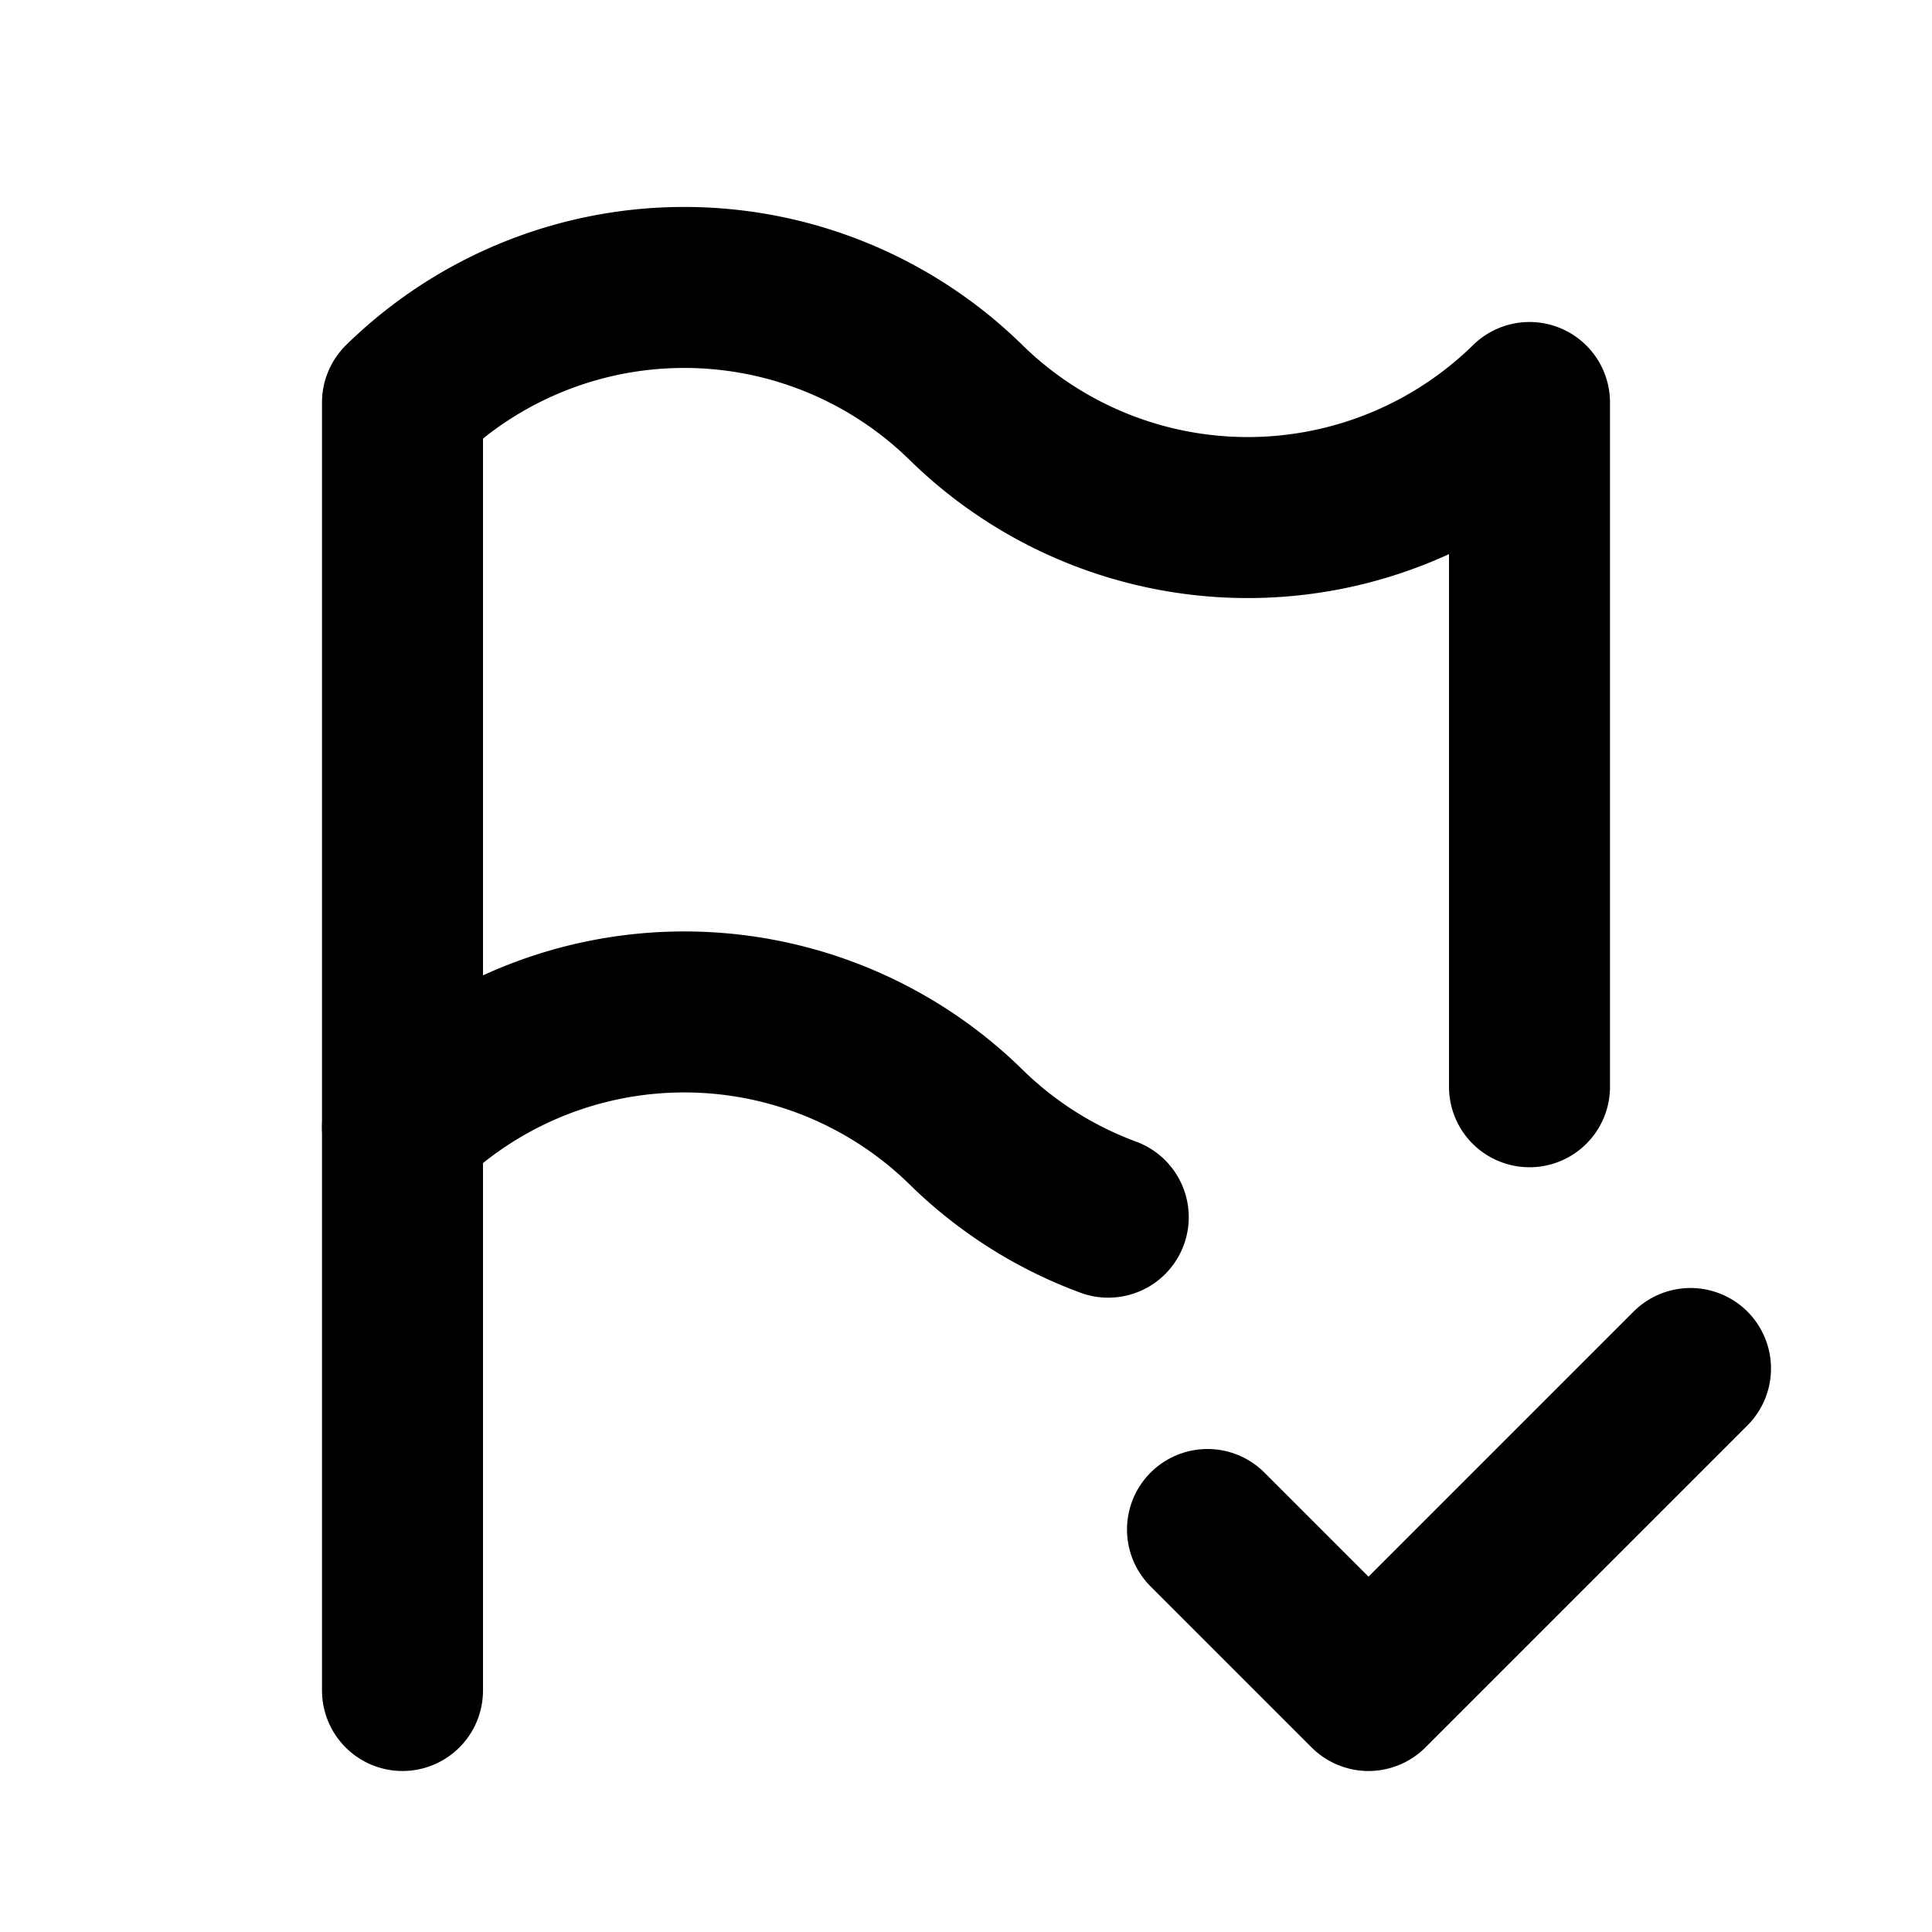 <svg xmlns="http://www.w3.org/2000/svg" class="icon icon-tabler icon-tabler-flag-check" width="24" height="24" viewBox="0 0 24 24" stroke-width="2" stroke="currentColor" fill="none" stroke-linecap="round" stroke-linejoin="round">
  <path stroke="none" d="M0 0h24v24H0z" fill="none"/>
  <path d="M13.767 15.12a4.983 4.983 0 0 1 -1.767 -1.12a5 5 0 0 0 -7 0v-9a5 5 0 0 1 7 0a5 5 0 0 0 7 0v8.5" />
  <path d="M5 21v-7" />
  <path d="M15 19l2 2l4 -4" />
</svg>



